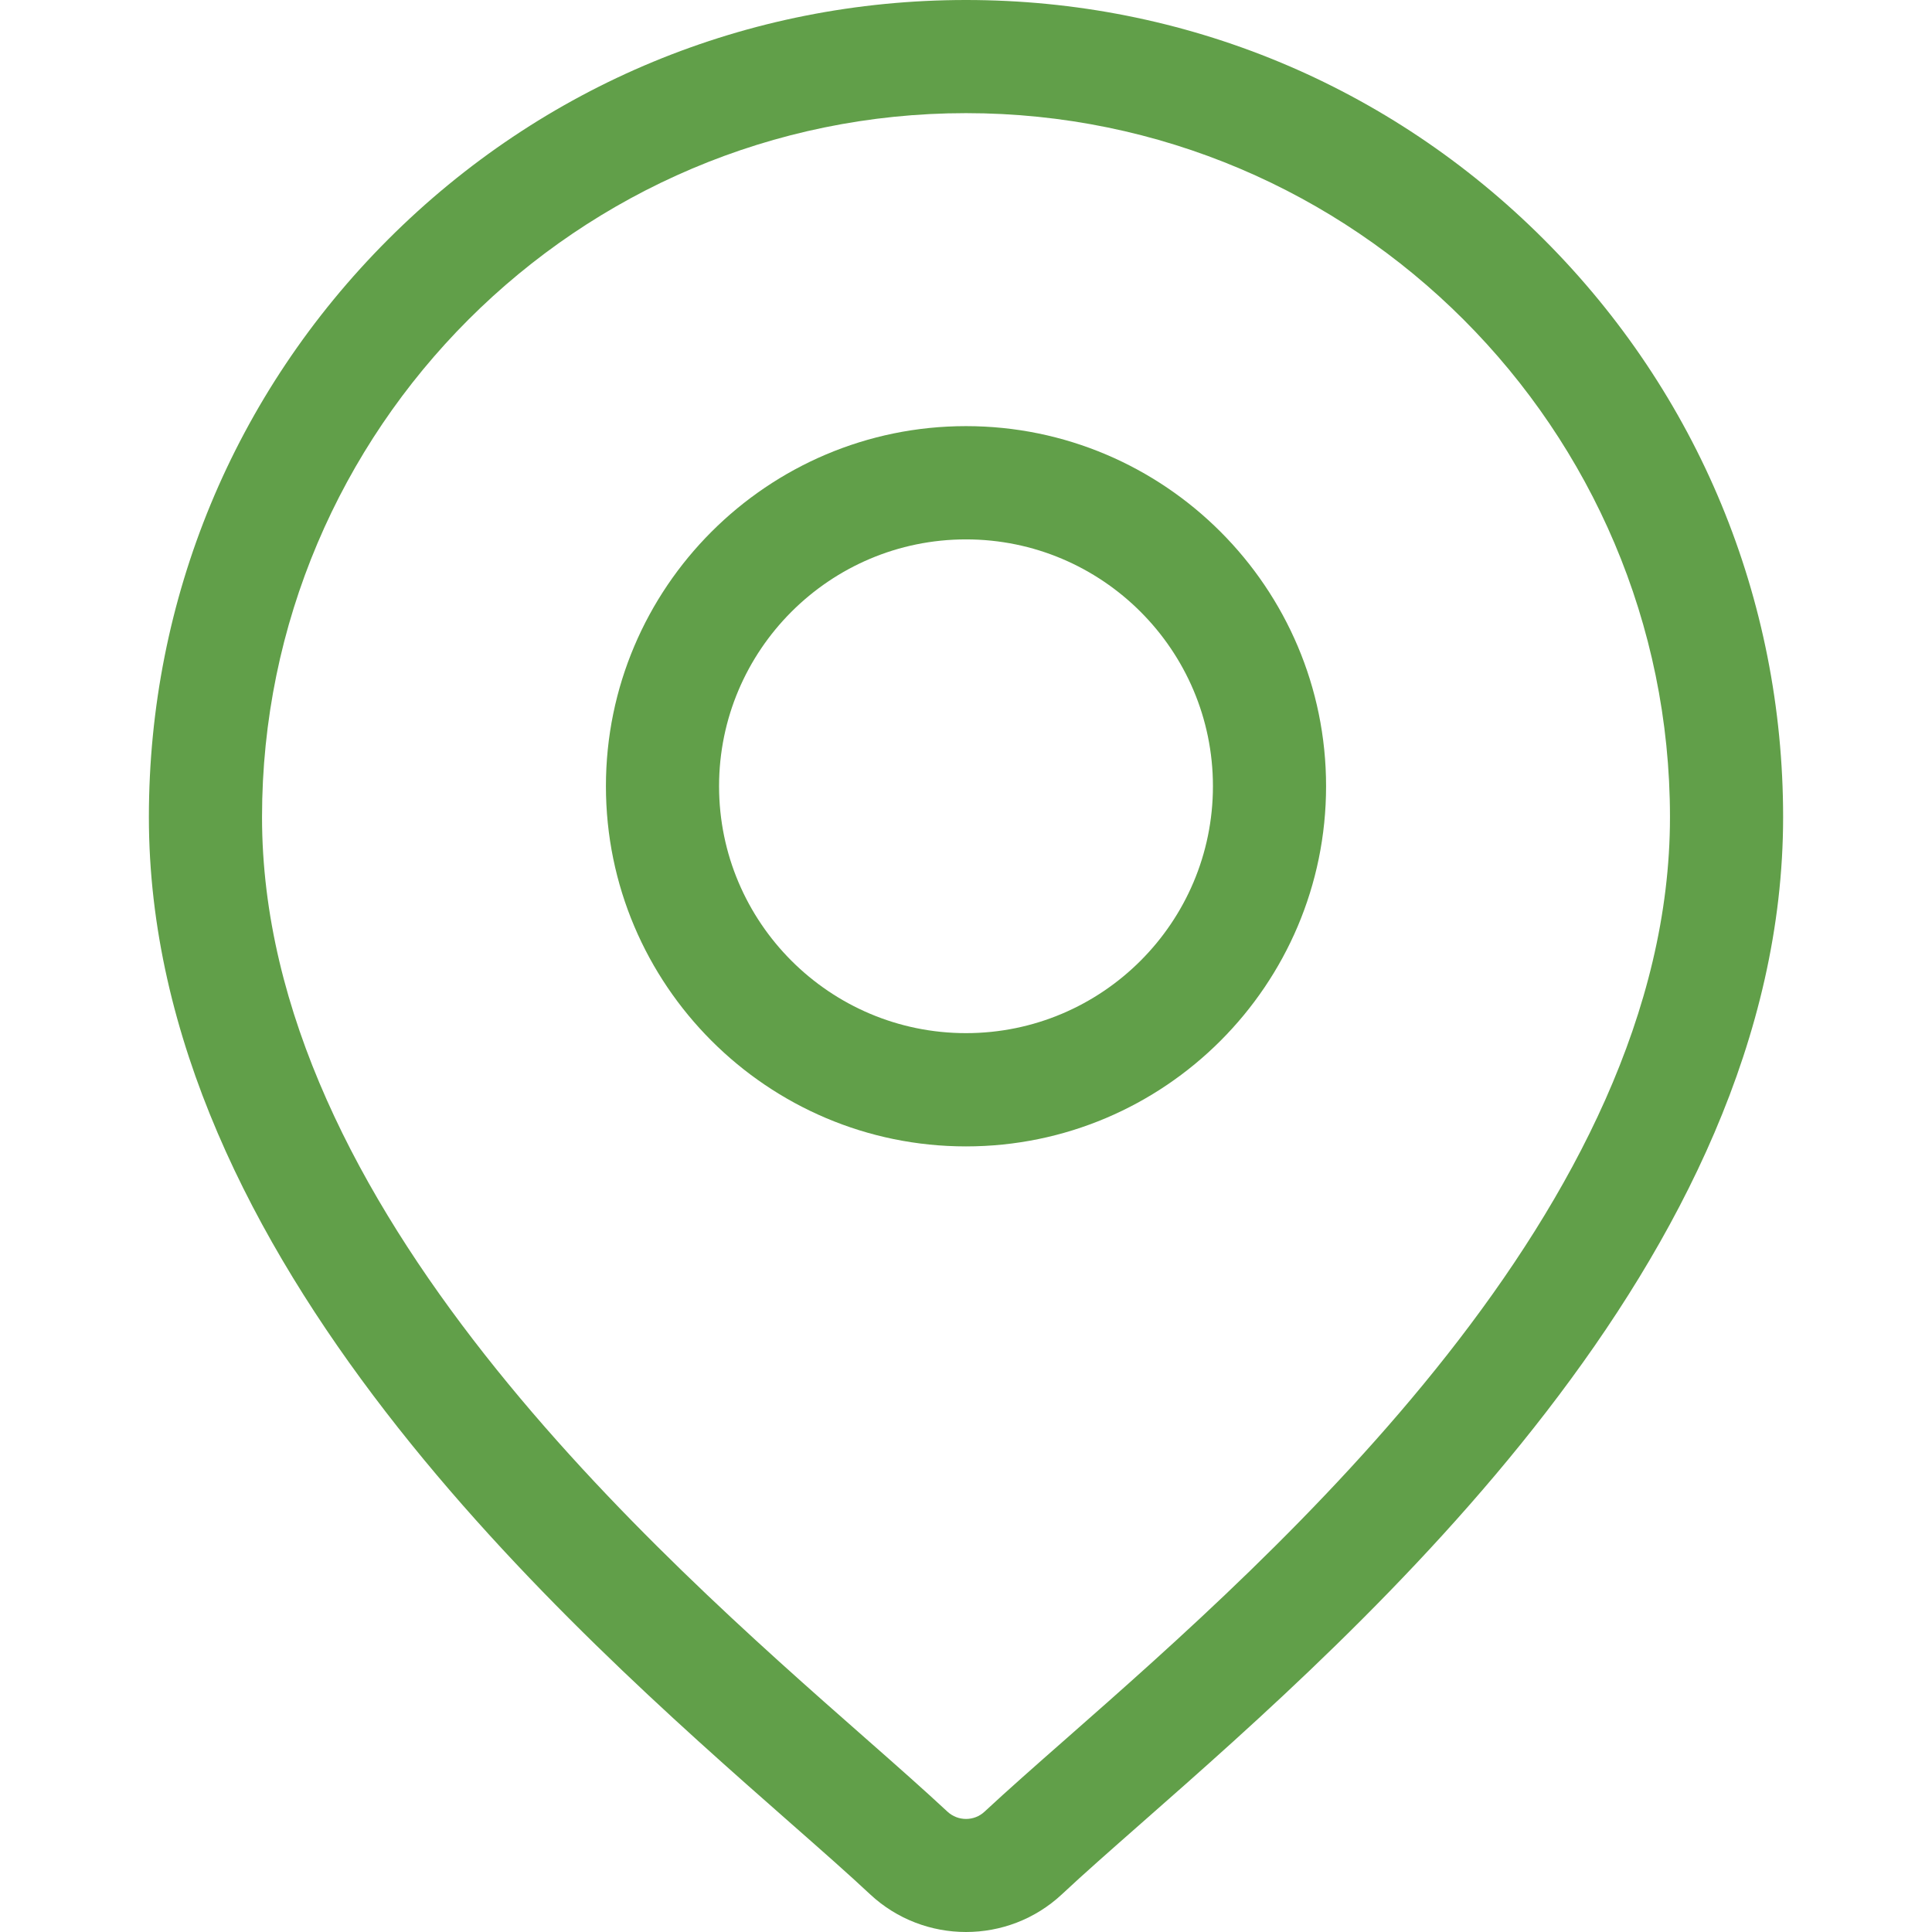 <svg width="16" height="16" viewBox="0 0 16 16" fill="none" xmlns="http://www.w3.org/2000/svg">
<path d="M12.785 1.982C11.507 0.704 9.808 0 8 0C6.193 0 4.493 0.704 3.215 1.982C1.937 3.26 1.233 4.96 1.233 6.767C1.233 10.424 4.69 13.465 6.548 15.099C6.806 15.326 7.029 15.522 7.206 15.688C7.429 15.896 7.715 16 8 16C8.286 16 8.571 15.896 8.794 15.688C8.971 15.522 9.194 15.326 9.452 15.099C11.31 13.465 14.767 10.424 14.767 6.767C14.767 4.96 14.063 3.26 12.785 1.982ZM8.833 14.396C8.57 14.627 8.342 14.828 8.154 15.003C8.068 15.084 7.933 15.084 7.846 15.003C7.658 14.828 7.431 14.627 7.167 14.395C5.421 12.859 2.17 10 2.17 6.767C2.17 3.553 4.785 0.937 8 0.937C11.215 0.937 13.83 3.553 13.83 6.767C13.83 10 10.58 12.859 8.833 14.396Z" fill="#619F49"/>
<path d="M8 3.529C6.356 3.529 5.018 4.867 5.018 6.511C5.018 8.156 6.356 9.494 8 9.494C9.644 9.494 10.982 8.156 10.982 6.511C10.982 4.867 9.644 3.529 8 3.529ZM8 8.556C6.872 8.556 5.955 7.639 5.955 6.511C5.955 5.384 6.872 4.467 8 4.467C9.128 4.467 10.045 5.384 10.045 6.511C10.045 7.639 9.128 8.556 8 8.556Z" fill="#619F49"/>
</svg>
